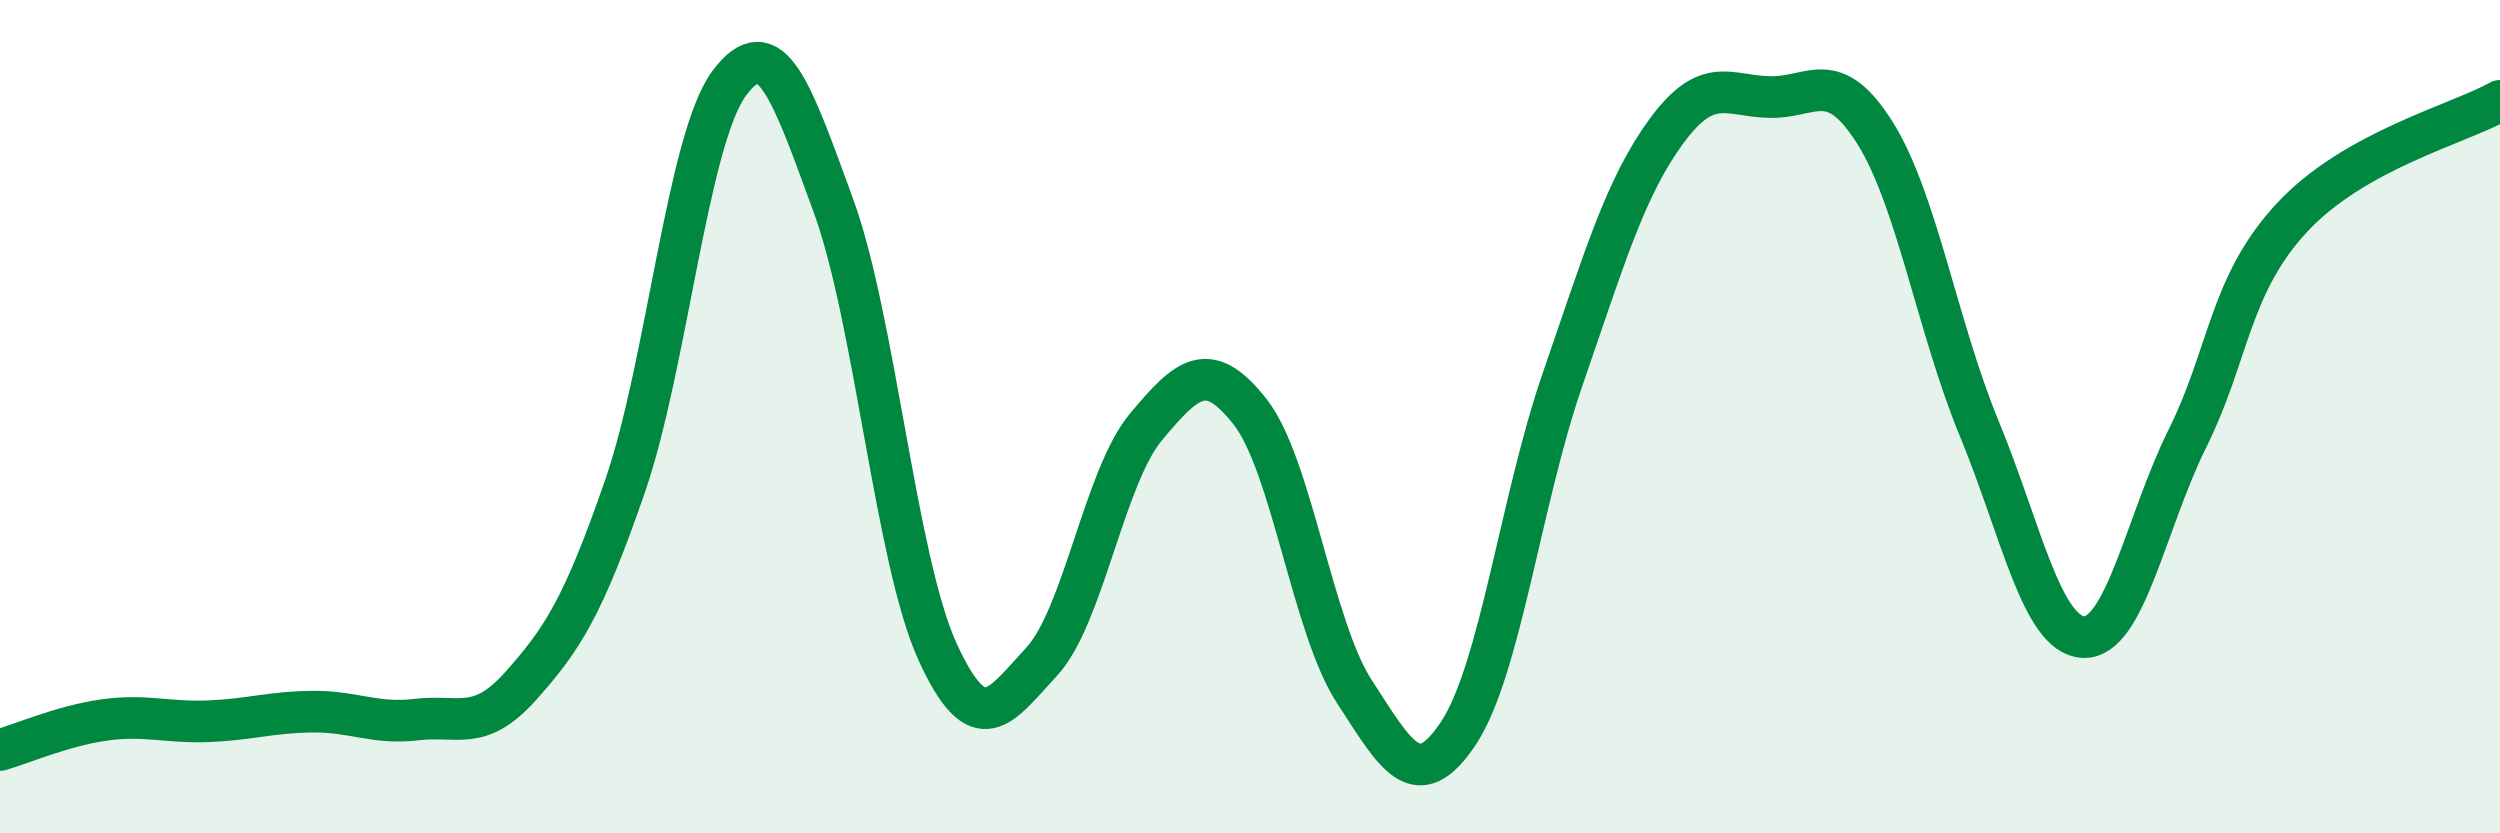 
    <svg width="60" height="20" viewBox="0 0 60 20" xmlns="http://www.w3.org/2000/svg">
      <path
        d="M 0,18 C 0.5,17.86 1.5,17.42 2.5,17.28 C 3.5,17.14 4,17.35 5,17.31 C 6,17.27 6.5,17.09 7.5,17.08 C 8.5,17.07 9,17.39 10,17.27 C 11,17.15 11.5,17.58 12.5,16.46 C 13.5,15.34 14,14.56 15,11.67 C 16,8.78 16.5,3.35 17.5,2 C 18.5,0.65 19,2.2 20,4.93 C 21,7.66 21.5,13.45 22.5,15.64 C 23.5,17.83 24,16.96 25,15.88 C 26,14.8 26.5,11.45 27.5,10.25 C 28.5,9.05 29,8.61 30,9.88 C 31,11.15 31.5,15.05 32.5,16.59 C 33.5,18.13 34,19.1 35,17.6 C 36,16.1 36.5,12 37.5,9.11 C 38.5,6.22 39,4.5 40,3.14 C 41,1.78 41.5,2.32 42.5,2.33 C 43.5,2.34 44,1.6 45,3.19 C 46,4.78 46.5,7.86 47.5,10.28 C 48.5,12.7 49,15.24 50,15.29 C 51,15.34 51.5,12.53 52.5,10.52 C 53.5,8.51 53.5,6.85 55,5.23 C 56.5,3.61 59,2.98 60,2.42L60 20L0 20Z"
        fill="#008740"
        opacity="0.1"
        stroke-linecap="round"
        stroke-linejoin="round"
      />
      <path
        d="M 0,18 C 0.5,17.86 1.5,17.42 2.5,17.28 C 3.5,17.14 4,17.35 5,17.31 C 6,17.27 6.5,17.09 7.5,17.08 C 8.5,17.07 9,17.39 10,17.27 C 11,17.15 11.5,17.58 12.5,16.46 C 13.5,15.34 14,14.56 15,11.67 C 16,8.78 16.5,3.35 17.5,2 C 18.5,0.65 19,2.2 20,4.93 C 21,7.66 21.5,13.45 22.5,15.64 C 23.5,17.83 24,16.96 25,15.88 C 26,14.8 26.5,11.45 27.5,10.25 C 28.5,9.05 29,8.61 30,9.88 C 31,11.15 31.5,15.05 32.5,16.59 C 33.5,18.13 34,19.1 35,17.6 C 36,16.1 36.5,12 37.5,9.11 C 38.5,6.22 39,4.5 40,3.14 C 41,1.78 41.5,2.32 42.5,2.33 C 43.5,2.34 44,1.6 45,3.19 C 46,4.78 46.5,7.86 47.5,10.28 C 48.5,12.7 49,15.24 50,15.29 C 51,15.34 51.5,12.53 52.5,10.52 C 53.5,8.51 53.5,6.85 55,5.23 C 56.5,3.61 59,2.98 60,2.42"
        stroke="#008740"
        stroke-width="1"
        fill="none"
        stroke-linecap="round"
        stroke-linejoin="round"
      />
    </svg>
  